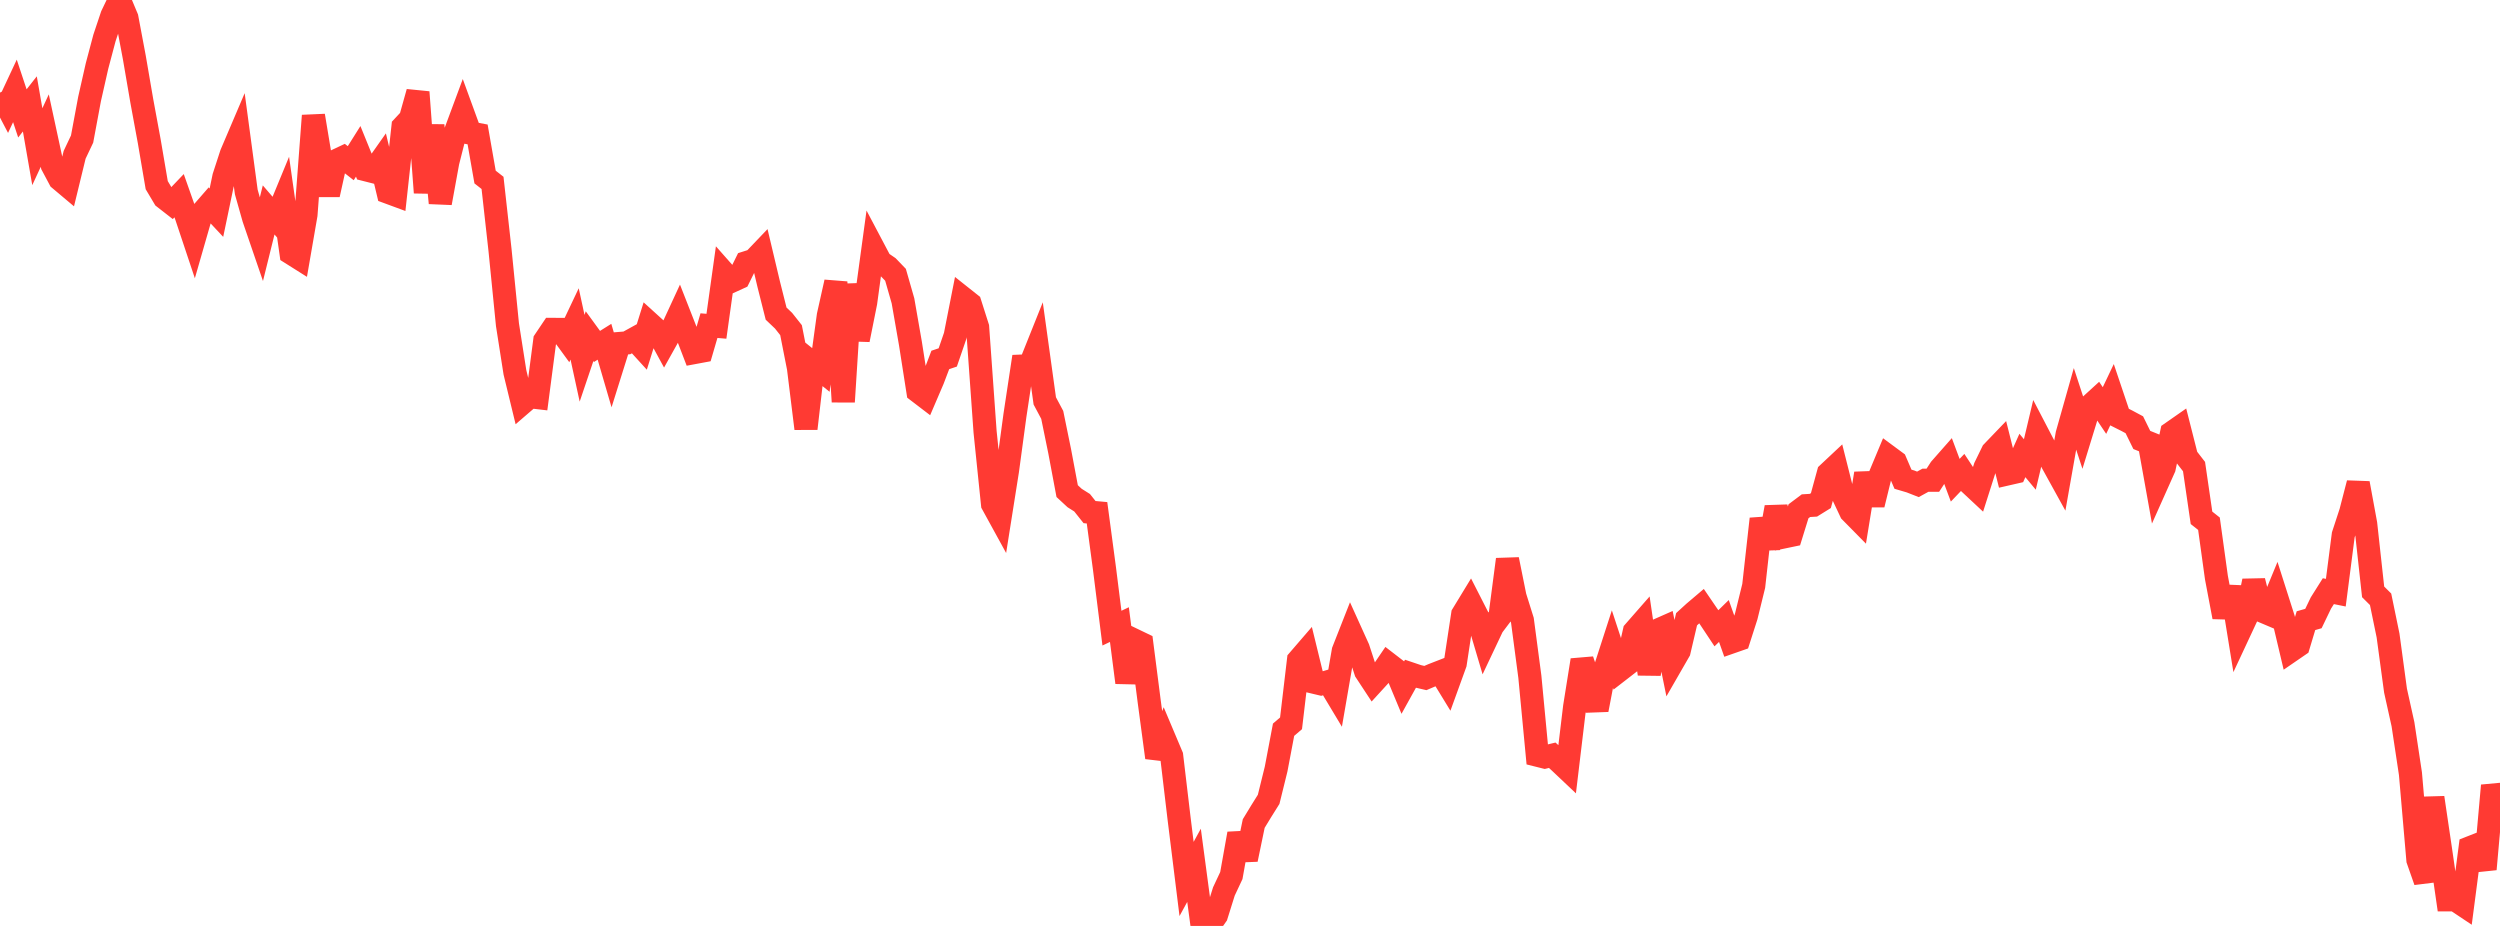 <?xml version="1.0" standalone="no"?>
<!DOCTYPE svg PUBLIC "-//W3C//DTD SVG 1.1//EN" "http://www.w3.org/Graphics/SVG/1.1/DTD/svg11.dtd">

<svg width="135" height="50" viewBox="0 0 135 50" preserveAspectRatio="none" 
  xmlns="http://www.w3.org/2000/svg"
  xmlns:xlink="http://www.w3.org/1999/xlink">


<polyline points="0.0, 5 0.403, 5.77 0.806, 4.908 1.209, 6.124 1.612, 5.611 2.015, 7.922 2.418, 7.052 2.821, 8.919 3.224, 9.676 3.627, 10.015 4.03, 8.359 4.433, 7.509 4.836, 5.346 5.239, 3.564 5.642, 2.047 6.045, 0.842 6.448, 0.0 6.851, 0.964 7.254, 3.104 7.657, 5.449 8.06, 7.632 8.463, 9.999 8.866, 10.676 9.269, 10.99 9.672, 10.568 10.075, 11.711 10.478, 12.919 10.881, 11.517 11.284, 11.054 11.687, 11.485 12.09, 9.552 12.493, 8.314 12.896, 7.368 13.299, 10.367 13.701, 11.789 14.104, 12.965 14.507, 11.336 14.91, 11.804 15.313, 10.826 15.716, 13.669 16.119, 13.923 16.522, 11.594 16.925, 6.246 17.328, 8.673 17.731, 10.512 18.134, 8.687 18.537, 8.497 18.94, 8.813 19.343, 8.172 19.746, 9.164 20.149, 9.266 20.552, 8.694 20.955, 10.381 21.358, 10.53 21.761, 6.845 22.164, 6.413 22.567, 4.975 22.97, 10.402 23.373, 6.767 23.776, 10.962 24.179, 8.753 24.582, 7.163 24.985, 6.078 25.388, 7.183 25.791, 7.259 26.194, 9.56 26.597, 9.876 27.0, 13.493 27.403, 17.535 27.806, 20.105 28.209, 21.768 28.612, 21.421 29.015, 21.468 29.418, 18.387 29.821, 17.787 30.224, 17.789 30.627, 18.342 31.03, 17.492 31.433, 19.347 31.836, 18.153 32.239, 18.707 32.642, 18.455 33.045, 19.836 33.448, 18.549 33.851, 18.516 34.254, 18.294 34.657, 18.737 35.06, 17.447 35.463, 17.813 35.866, 18.554 36.269, 17.832 36.672, 16.96 37.075, 17.988 37.478, 19.039 37.881, 18.964 38.284, 17.584 38.687, 17.618 39.09, 14.732 39.493, 15.188 39.896, 15.003 40.299, 14.185 40.701, 14.057 41.104, 13.635 41.507, 15.334 41.91, 16.936 42.313, 17.319 42.716, 17.828 43.119, 19.875 43.522, 23.143 43.925, 19.654 44.328, 19.978 44.731, 17.039 45.134, 15.234 45.537, 21.696 45.94, 15.361 46.343, 18.348 46.746, 16.336 47.149, 13.381 47.552, 14.144 47.955, 14.42 48.358, 14.839 48.761, 16.245 49.164, 18.553 49.567, 21.13 49.97, 21.438 50.373, 20.498 50.776, 19.437 51.179, 19.301 51.582, 18.127 51.985, 16.083 52.388, 16.403 52.791, 17.668 53.194, 23.314 53.597, 27.224 54.0, 27.959 54.403, 25.415 54.806, 22.434 55.209, 19.768 55.612, 19.751 56.015, 18.744 56.418, 21.648 56.821, 22.405 57.224, 24.374 57.627, 26.52 58.03, 26.893 58.433, 27.147 58.836, 27.653 59.239, 27.69 59.642, 30.704 60.045, 33.92 60.448, 33.727 60.851, 36.856 61.254, 34.571 61.657, 34.765 62.06, 37.898 62.463, 40.91 62.866, 39.862 63.269, 40.817 63.672, 44.213 64.075, 47.464 64.478, 46.726 64.881, 49.745 65.284, 50.0 65.687, 49.426 66.09, 48.138 66.493, 47.279 66.896, 45.019 67.299, 46.409 67.701, 44.471 68.104, 43.809 68.507, 43.164 68.91, 41.53 69.313, 39.405 69.716, 39.06 70.119, 35.65 70.522, 35.182 70.925, 36.832 71.328, 36.928 71.731, 36.809 72.134, 37.481 72.537, 35.152 72.94, 34.127 73.343, 35.017 73.746, 36.254 74.149, 36.867 74.552, 36.426 74.955, 35.834 75.358, 36.145 75.761, 37.112 76.164, 36.384 76.567, 36.52 76.97, 36.614 77.373, 36.442 77.776, 36.285 78.179, 36.944 78.582, 35.832 78.985, 33.179 79.388, 32.517 79.791, 33.307 80.194, 34.667 80.597, 33.815 81.0, 33.281 81.403, 30.21 81.806, 32.209 82.209, 33.496 82.612, 36.542 83.015, 40.78 83.418, 40.881 83.821, 40.783 84.224, 41.153 84.627, 41.534 85.03, 38.171 85.433, 35.647 85.836, 36.831 86.239, 38.328 86.642, 36.223 87.045, 34.976 87.448, 36.201 87.851, 35.889 88.254, 34.099 88.657, 33.639 89.06, 36.392 89.463, 34.056 89.866, 33.878 90.269, 35.859 90.672, 35.159 91.075, 33.439 91.478, 33.071 91.881, 32.729 92.284, 33.32 92.687, 33.927 93.09, 33.533 93.493, 34.67 93.896, 34.529 94.299, 33.274 94.701, 31.637 95.104, 28.021 95.507, 29.594 95.91, 27.391 96.313, 28.995 96.716, 28.911 97.119, 27.609 97.522, 27.307 97.925, 27.282 98.328, 27.032 98.731, 25.558 99.134, 25.18 99.537, 26.777 99.94, 27.634 100.343, 28.043 100.746, 25.569 101.149, 27.251 101.552, 25.605 101.955, 24.641 102.358, 24.939 102.761, 25.878 103.164, 25.997 103.567, 26.155 103.97, 25.934 104.373, 25.934 104.776, 25.313 105.179, 24.855 105.582, 25.933 105.985, 25.511 106.388, 26.123 106.791, 26.499 107.194, 25.232 107.597, 24.405 108.0, 23.985 108.403, 25.59 108.806, 25.498 109.209, 24.596 109.612, 25.081 110.015, 23.379 110.418, 24.153 110.821, 24.994 111.224, 25.724 111.627, 23.443 112.03, 22.018 112.433, 23.249 112.836, 21.936 113.239, 21.568 113.642, 22.169 114.045, 21.322 114.448, 22.518 114.851, 22.721 115.254, 22.937 115.657, 23.757 116.06, 23.92 116.463, 26.165 116.866, 25.263 117.269, 23.369 117.672, 23.088 118.075, 24.676 118.478, 25.196 118.881, 27.962 119.284, 28.281 119.687, 31.19 120.09, 33.318 120.493, 31.704 120.896, 34.192 121.299, 33.329 121.701, 31.372 122.104, 32.972 122.507, 33.143 122.91, 32.165 123.313, 33.43 123.716, 35.132 124.119, 34.855 124.522, 33.516 124.925, 33.401 125.328, 32.563 125.731, 31.923 126.134, 32.005 126.537, 28.884 126.94, 27.652 127.343, 26.095 127.746, 28.288 128.149, 31.961 128.552, 32.362 128.955, 34.317 129.358, 37.292 129.761, 39.11 130.164, 41.781 130.567, 46.435 130.97, 47.585 131.373, 43.074 131.776, 45.801 132.179, 48.59 132.582, 48.589 132.985, 48.858 133.388, 45.774 133.791, 45.616 134.194, 46.935 134.597, 42.421 135.0, 43.85" fill="none" stroke="#ff3a33" stroke-width="1.25"/>

</svg>